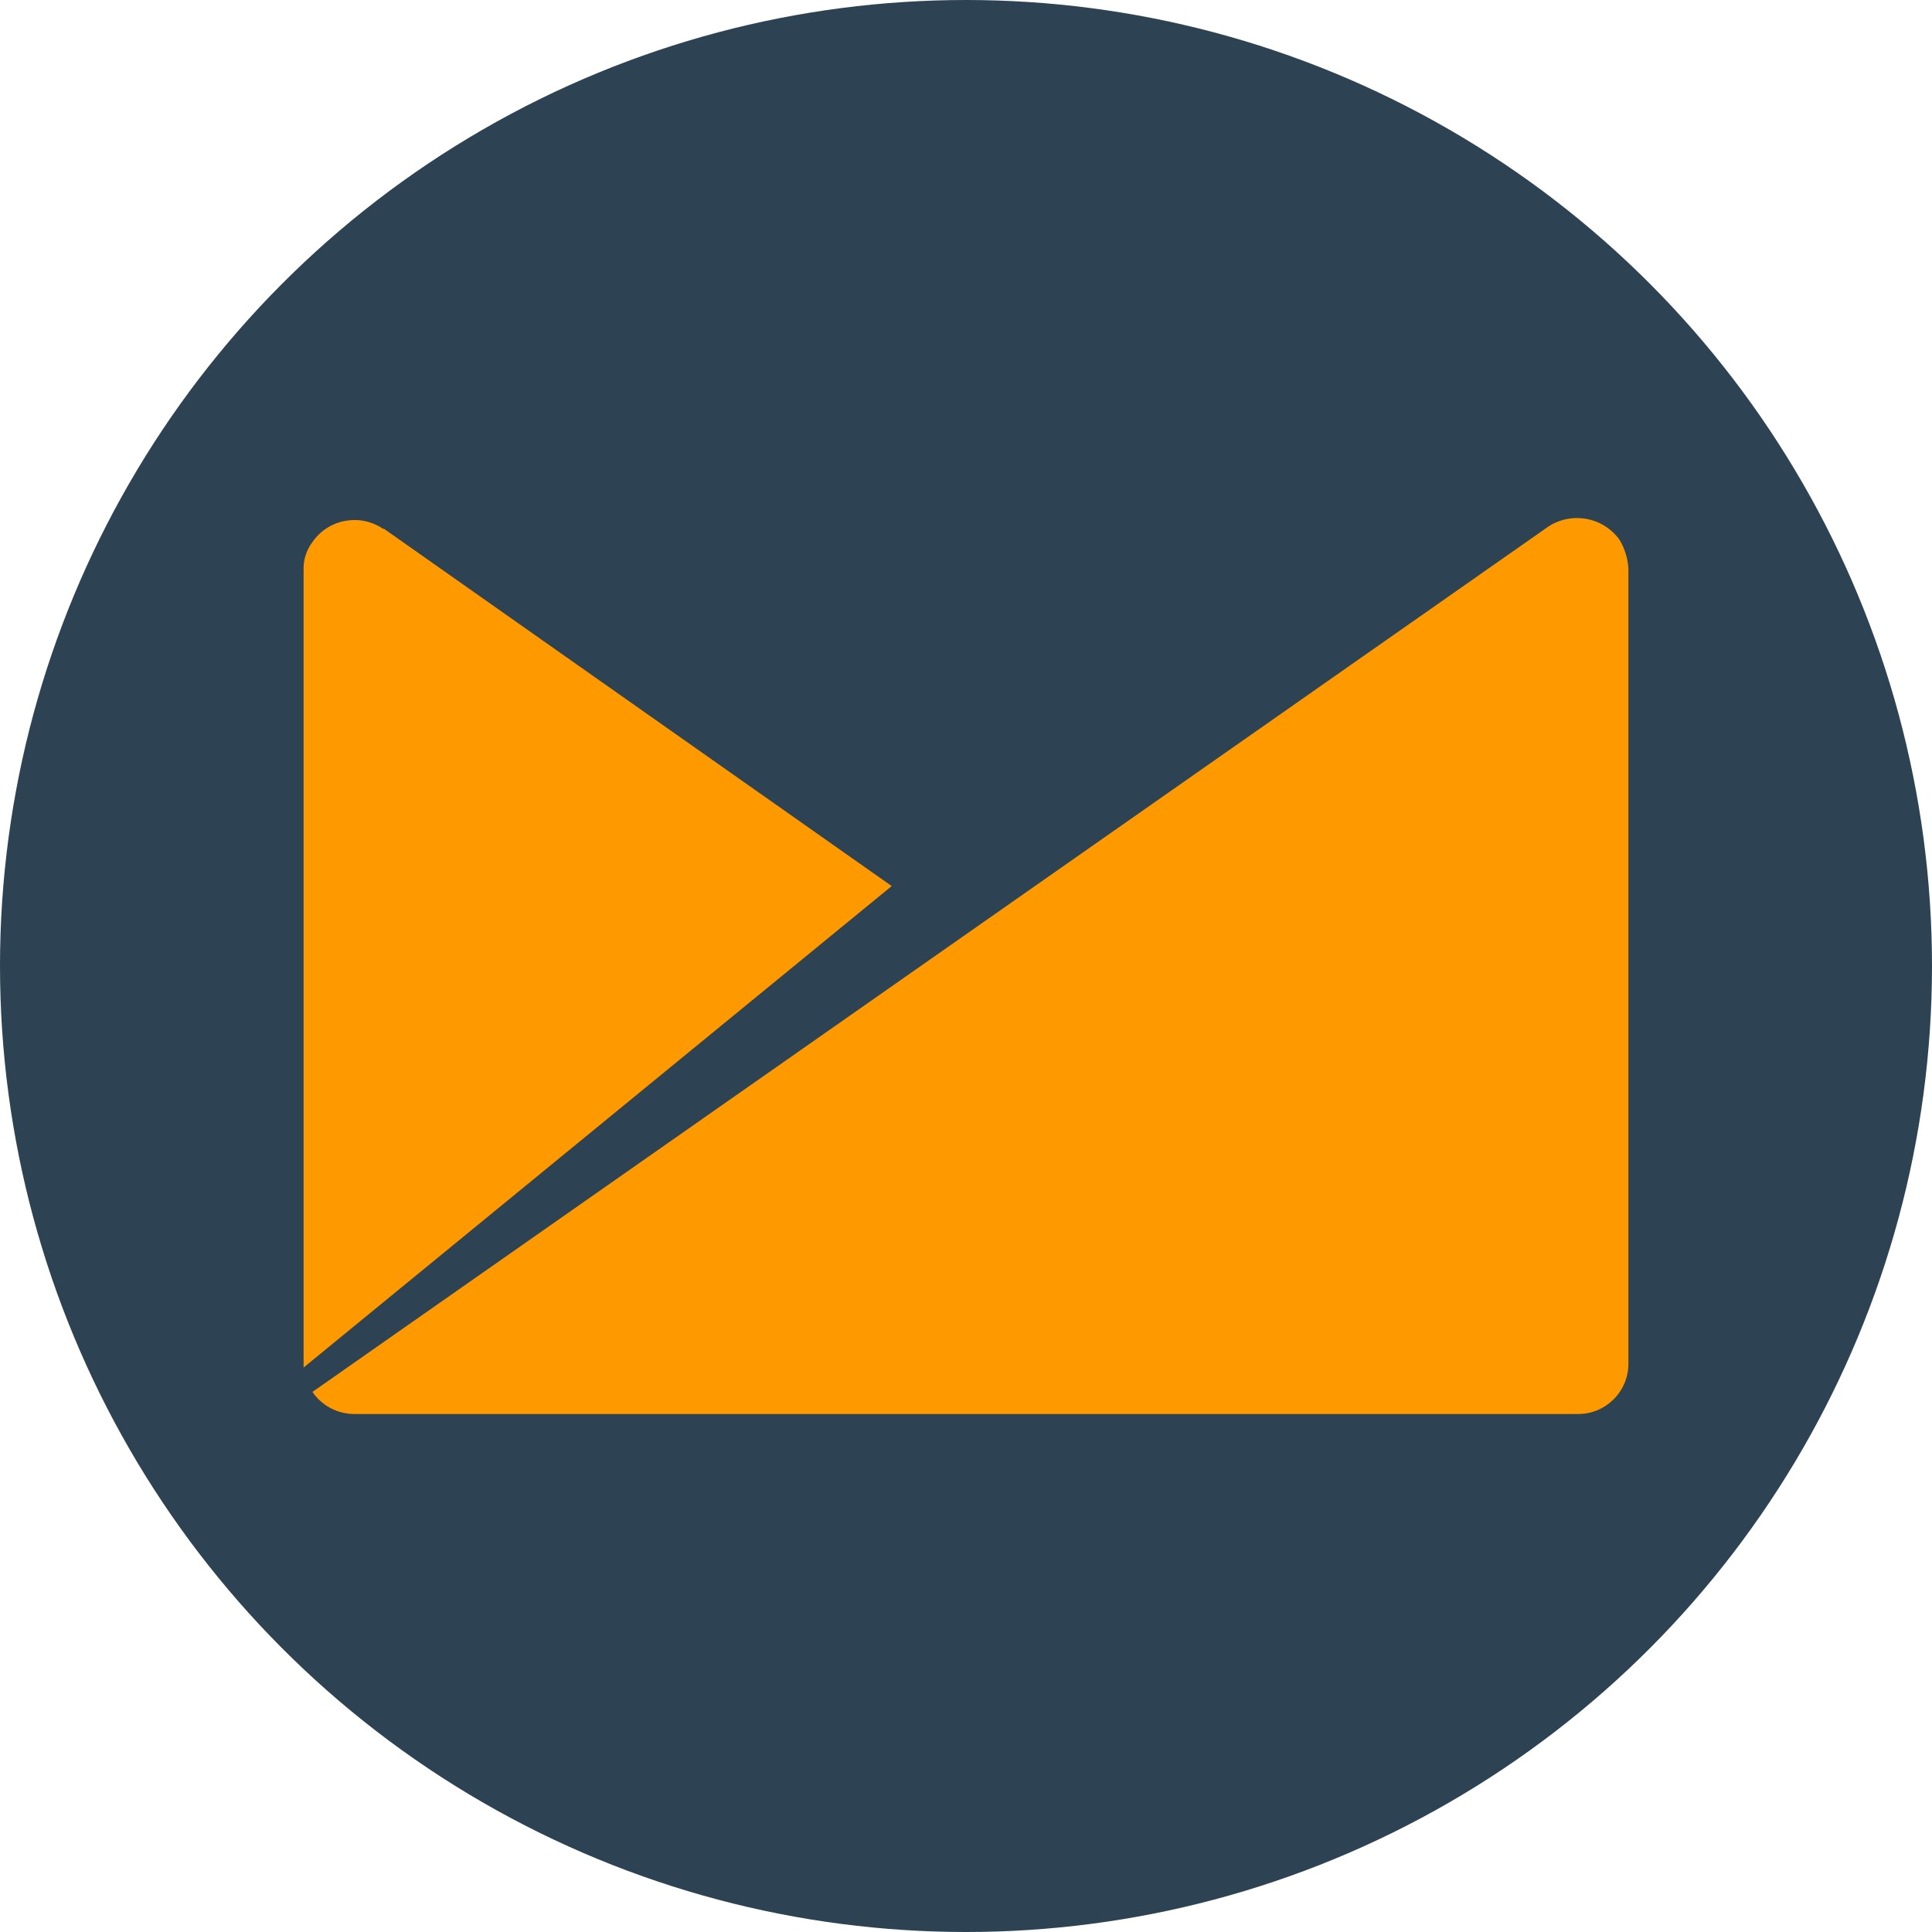 <?xml version="1.0" encoding="UTF-8"?> <svg xmlns="http://www.w3.org/2000/svg" id="uuid-32f974c7-0005-419f-8180-9173a3fe37f9" width="175" height="175" viewBox="0 0 175 175"><defs><style>.uuid-f80ad1f3-cc06-43fe-8c69-8ce804e44686{fill:#f90;}.uuid-7bea5b31-f636-4078-a955-246775b02fb8{fill:#2d4354;}</style></defs><circle class="uuid-7bea5b31-f636-4078-a955-246775b02fb8" cx="87.5" cy="87.5" r="87.5"></circle><path class="uuid-f80ad1f3-cc06-43fe-8c69-8ce804e44686" d="m146.7,48.9c-1.48-2.06-4.31-2.59-6.44-1.21h0L28.3,126.08c.86,1.26,2.29,2.01,3.82,2h110.76c2.51.04,4.58-1.97,4.62-4.48,0-.03,0-.06,0-.09V51.51c-.05-.92-.33-1.82-.8-2.61m-112-1c-2.1-1.42-4.96-.89-6.4,1.2-.56.75-.85,1.67-.8,2.61v72.16l53.27-43.61-46-32.37"></path></svg> 